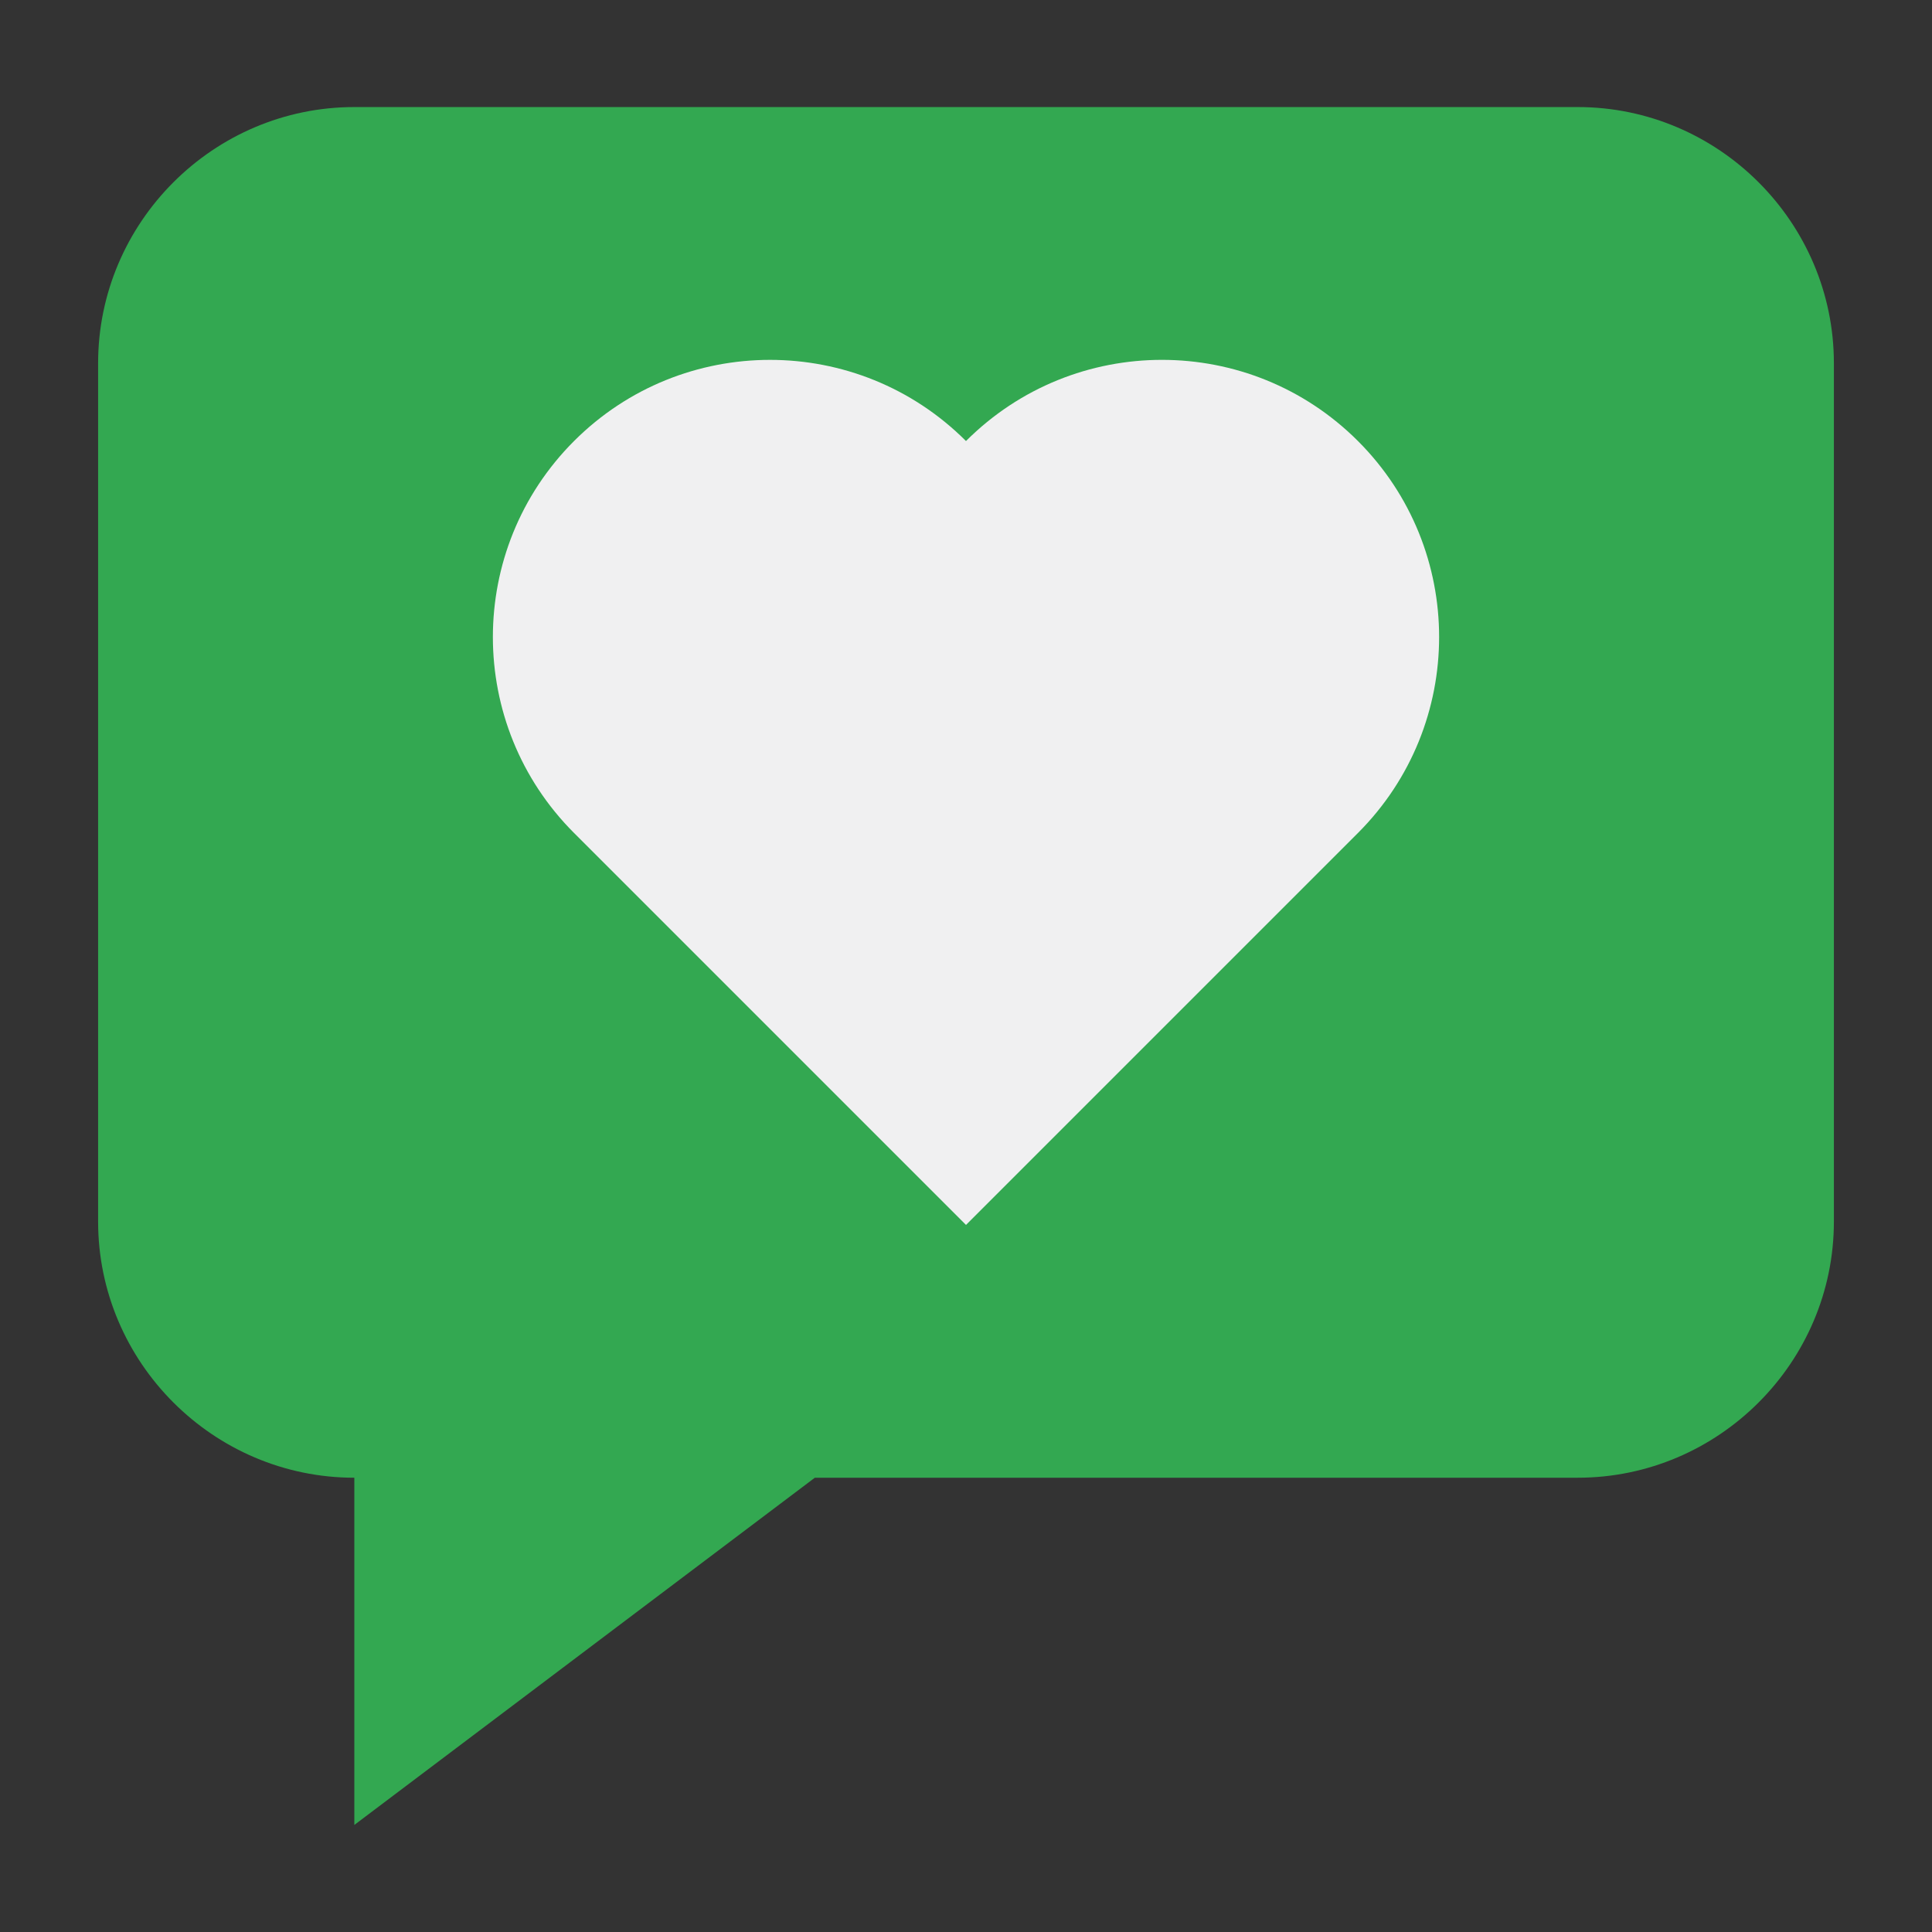 <?xml version="1.0" encoding="UTF-8"?> <svg xmlns="http://www.w3.org/2000/svg" xmlns:xlink="http://www.w3.org/1999/xlink" id="Layer_1" width="512px" height="512px" viewBox="0 0 512 512" xml:space="preserve"><rect x="0" y="0" width="512" height="512" fill="#333333" stroke="none"/> <g> <path fill="#33A851" d="M486,96.271v227.442c0,37.345-30.555,67.9-67.9,67.9H215.939L93.9,483.629v-92.016 c-37.345,0-67.9-30.555-67.9-67.9V96.271c0-37.345,30.555-67.9,67.9-67.9h324.2C455.445,28.371,486,58.926,486,96.271z"></path> <path fill="#F0F0F1" d="M359.873,116.881c28.681,28.681,28.681,75.186-0.006,103.873L256,324.62L152.128,220.747 c-28.681-28.681-28.681-75.186,0-103.867c28.681-28.681,75.186-28.681,103.867,0C284.681,88.194,331.186,88.194,359.873,116.881z"></path> </g> </svg> 